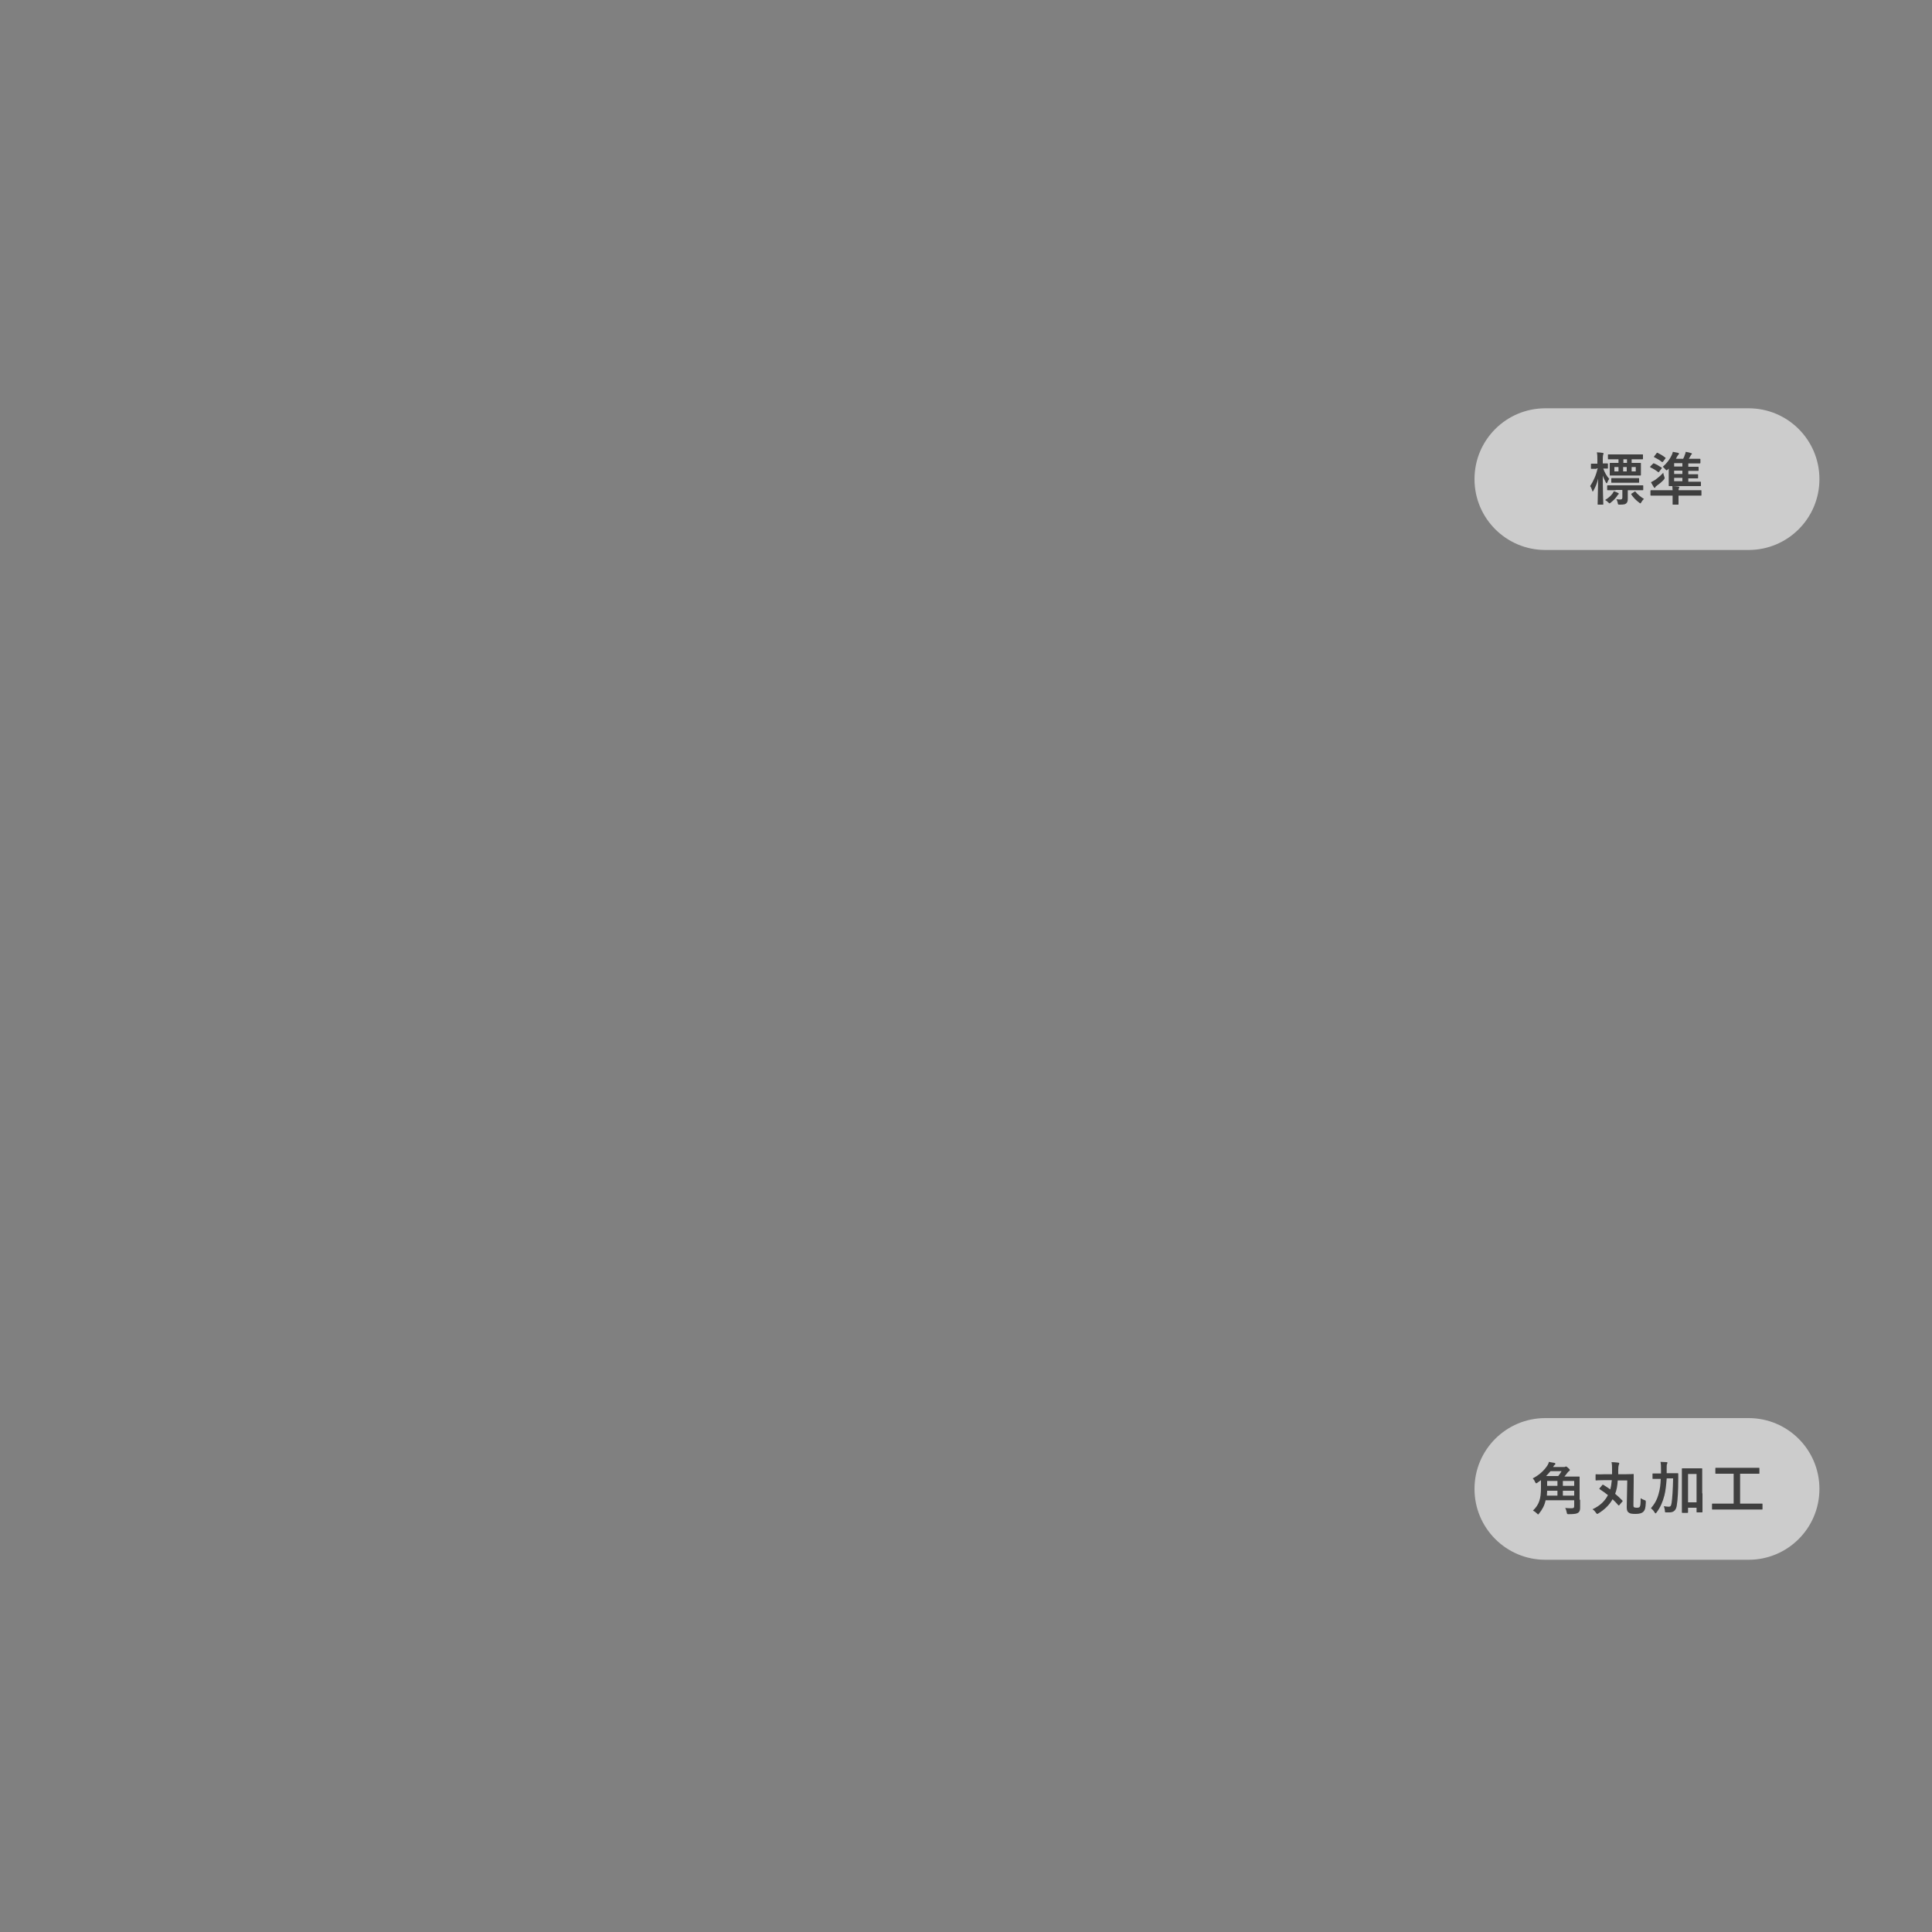 <?xml version="1.0" encoding="utf-8"?>
<!-- Generator: Adobe Illustrator 25.0.0, SVG Export Plug-In . SVG Version: 6.00 Build 0)  -->
<svg version="1.1" id="レイヤー_2" xmlns="http://www.w3.org/2000/svg" xmlns:xlink="http://www.w3.org/1999/xlink" x="0px"
	 y="0px" viewBox="0 0 750 750" style="enable-background:new 0 0 750 750;" xml:space="preserve">
<rect x="0" y="0" width="750" height="750" fill="#808080" stroke="none"/>
<style type="text/css">
	.st0{opacity:0.6;fill:#FFFFFF;enable-background:new    ;}
	.st1{enable-background:new    ;}
	.st2{fill:#3F3F3F;}
</style>
<g>
	<path id="長方形_441_2_" class="st0" d="M599.9,158.5h78.9c15.2,0,27.5,12.3,27.5,27.5l0,0c0,15.2-12.3,27.5-27.5,27.5h-78.9
		c-15.2,0-27.5-12.3-27.5-27.5l0,0C572.4,170.8,584.7,158.5,599.9,158.5z"/>
	<g class="st1">
		<path class="st2" d="M619.8,182c-1.5,0-1.9,0-2,0c-0.2,0-0.2,0-0.2-0.2v-1.6c0-0.2,0-0.2,0.2-0.2c0.1,0,0.6,0,2,0h0.3v-1.4
			c0-1.3,0-2.1-0.2-3c0.8,0,1.5,0.1,2.2,0.2c0.2,0,0.4,0.1,0.4,0.2c0,0.2-0.1,0.3-0.1,0.4c-0.1,0.3-0.2,0.6-0.2,2.1v1.4
			c1.2,0,1.5,0,1.7,0c0.2,0,0.3,0,0.3,0.2v1.6c0,0.2,0,0.2-0.3,0.2c-0.1,0-0.5,0-1.5,0c0.5,1.5,1.3,2.9,2.3,4
			c-0.3,0.4-0.5,0.8-0.7,1.3c-0.1,0.3-0.2,0.4-0.3,0.4c-0.1,0-0.2-0.1-0.3-0.3c-0.4-0.8-0.9-1.7-1.2-2.7c0,5.9,0.2,10.8,0.2,11.1
			c0,0.2,0,0.2-0.2,0.2h-1.8c-0.2,0-0.2,0-0.2-0.2c0-0.3,0.1-4.7,0.2-9.9c-0.4,1.7-1,3.2-1.8,4.6c-0.1,0.2-0.2,0.4-0.3,0.4
			c-0.1,0-0.2-0.1-0.2-0.4c-0.2-0.6-0.5-1.3-0.8-1.7c1.3-2,2.3-4.2,2.9-6.9H619.8z M625.9,191.7c0.2-0.3,0.4-0.6,0.6-1
			c0.6,0.2,1.2,0.4,1.7,0.7c0.2,0.1,0.2,0.2,0.2,0.3c0,0.1-0.1,0.2-0.2,0.3c-0.2,0.1-0.3,0.2-0.4,0.5c-0.7,1-1.4,1.7-2.5,2.6
			c-0.2,0.2-0.4,0.3-0.5,0.3s-0.2-0.1-0.5-0.4c-0.4-0.4-0.8-0.7-1.2-0.9C624.4,193.3,625.3,192.5,625.9,191.7z M627.2,190.3
			c-2.2,0-2.9,0-3,0c-0.2,0-0.3,0-0.3-0.2v-1.4c0-0.2,0-0.3,0.3-0.3c0.1,0,0.9,0,3,0h7.4c2.2,0,2.9,0,3.1,0c0.2,0,0.2,0,0.2,0.3v1.4
			c0,0.2,0,0.2-0.2,0.2c-0.1,0-0.9,0-3.1,0h-2.7v0.8c0,0.9,0,1.8,0,2.6c0,0.9-0.2,1.4-0.7,1.8c-0.4,0.3-1,0.4-2.4,0.4
			c-0.7,0-0.7,0-0.8-0.7c-0.1-0.5-0.3-1-0.5-1.4c0.6,0.1,1.2,0.1,1.6,0.1c0.5,0,0.7-0.3,0.7-0.8v-2.9H627.2z M627.4,178.3
			c-2.2,0-2.9,0-3,0c-0.2,0-0.2,0-0.2-0.3v-1.4c0-0.2,0-0.2,0.2-0.2c0.1,0,0.9,0,3,0h7.1c2.2,0,2.9,0,3.1,0c0.2,0,0.2,0,0.2,0.2v1.4
			c0,0.2,0,0.3-0.2,0.3c-0.1,0-0.9,0-3.1,0h-1.1v1.4h0.4c2.1,0,2.8,0,3,0c0.2,0,0.2,0,0.2,0.2c0,0.1,0,0.5,0,1.5v1.4
			c0,1,0,1.3,0,1.5c0,0.2,0,0.3-0.2,0.3c-0.2,0-0.9,0-3,0h-5.7c-2.1,0-2.8,0-3,0c-0.2,0-0.2,0-0.2-0.3c0-0.1,0-0.5,0-1.5v-1.4
			c0-1,0-1.3,0-1.5c0-0.2,0-0.2,0.2-0.2c0.1,0,0.8,0,2.9,0h0.3v-1.4H627.4z M628.5,187.4c-2,0-2.7,0-2.8,0c-0.2,0-0.2,0-0.2-0.2
			v-1.4c0-0.2,0-0.2,0.2-0.2c0.1,0,0.8,0,2.8,0h4.8c2,0,2.7,0,2.8,0c0.2,0,0.2,0,0.2,0.2v1.4c0,0.2,0,0.2-0.2,0.2
			c-0.1,0-0.8,0-2.8,0H628.5z M628.3,183v-1.7h-1.6v1.7H628.3z M631.6,178.3h-1.4v1.4h1.4V178.3z M630.1,183h1.4v-1.7h-1.4V183z
			 M634.5,190.9c0.2-0.2,0.3-0.2,0.4,0c0.8,1,2,2,3.3,2.8c-0.4,0.3-0.7,0.7-1,1.2c-0.2,0.4-0.3,0.5-0.4,0.5c-0.1,0-0.3-0.1-0.5-0.3
			c-1.2-0.9-2.2-1.9-3-3.1c-0.1-0.2-0.1-0.3,0.1-0.4L634.5,190.9z M635,181.3h-1.6v1.7h1.6V181.3z"/>
		<path class="st2" d="M641.7,180c0.2-0.2,0.2-0.2,0.4-0.1c1,0.4,2,1,2.9,1.6c0.2,0.1,0.2,0.2,0,0.4l-0.9,1.2
			c-0.2,0.3-0.2,0.3-0.5,0.1c-0.9-0.7-1.9-1.3-2.8-1.7c-0.1,0-0.2-0.1-0.2-0.2s0-0.2,0.1-0.3L641.7,180z M649.3,190.3
			c0-0.6-0.1-1-0.1-1.6c0.8,0,1.6,0.1,2.4,0.2c0.2,0,0.3,0.1,0.3,0.2c0,0.2-0.1,0.3-0.2,0.5c0,0.2-0.1,0.4-0.1,0.7h5.9
			c2,0,2.7,0,2.8,0c0.2,0,0.2,0,0.2,0.3v1.6c0,0.2,0,0.2-0.2,0.2c-0.1,0-0.8,0-2.8,0h-5.9v0.8c0,1.7,0,2.4,0,2.5
			c0,0.2,0,0.2-0.2,0.2h-1.9c-0.2,0-0.2,0-0.2-0.2c0-0.1,0-0.8,0-2.5v-0.8h-5.5c-2,0-2.7,0-2.8,0c-0.2,0-0.3,0-0.3-0.2v-1.6
			c0-0.2,0-0.3,0.3-0.3c0.1,0,0.8,0,2.8,0H649.3z M646.1,185.1c0.1,0.2,0.1,0.3,0.1,0.5c0,0.2-0.1,0.4-0.4,0.7
			c-0.8,0.9-1.9,1.7-2.7,2.3c-0.3,0.2-0.5,0.4-0.5,0.6c-0.1,0.2-0.2,0.2-0.3,0.2c-0.1,0-0.2-0.1-0.3-0.3c-0.3-0.5-0.8-1.3-1.1-1.9
			c0.6-0.3,1.1-0.6,1.6-0.9c1-0.7,2.2-1.7,3.2-2.8C645.7,184,645.9,184.6,646.1,185.1z M643.1,175.9c0.2-0.2,0.2-0.2,0.4-0.1
			c1,0.5,1.9,1,2.9,1.8c0.1,0.1,0.2,0.1,0.2,0.2c0,0,0,0.1-0.1,0.2l-0.9,1.2c-0.2,0.2-0.3,0.2-0.5,0.1c-0.8-0.7-1.9-1.3-2.9-1.8
			c-0.2-0.1-0.2-0.2,0-0.4L643.1,175.9z M647.8,181.9c-0.1,0.1-0.2,0.2-0.3,0.3c-0.2,0.2-0.4,0.4-0.5,0.4c-0.1,0-0.2-0.1-0.5-0.4
			c-0.3-0.4-0.7-0.7-1-1c1.6-1.4,2.7-2.9,3.4-4.4c0.2-0.4,0.4-0.9,0.5-1.4c0.7,0.1,1.4,0.3,2.1,0.4c0.2,0.1,0.3,0.2,0.3,0.3
			c0,0.1-0.1,0.2-0.2,0.4c-0.1,0.1-0.4,0.4-0.6,0.8c-0.1,0.3-0.3,0.5-0.4,0.8h2.8c0.3-0.5,0.5-1,0.6-1.4c0.2-0.4,0.3-0.8,0.4-1.3
			c0.8,0.1,1.4,0.3,2.1,0.5c0.2,0,0.3,0.1,0.3,0.2c0,0.2-0.1,0.2-0.2,0.4c-0.2,0.1-0.2,0.2-0.3,0.4c-0.2,0.3-0.4,0.8-0.7,1.2h1.5
			c1.9,0,2.5,0,2.7,0c0.2,0,0.3,0,0.3,0.3v1.2c0,0.2,0,0.3-0.3,0.3c-0.1,0-0.8,0-2.7,0h-1.7v1.3h1.1c1.9,0,2.5,0,2.6,0
			c0.2,0,0.3,0,0.3,0.2v1.2c0,0.2,0,0.2-0.3,0.2c-0.1,0-0.7,0-2.6,0h-1.1v1.3h1c1.9,0,2.5,0,2.6,0c0.2,0,0.2,0,0.2,0.2v1.2
			c0,0.2,0,0.2-0.2,0.2c-0.1,0-0.7,0-2.6,0h-1v1.3h1.7c2.1,0,2.8,0,2.9,0c0.2,0,0.3,0,0.3,0.2v1.3c0,0.2,0,0.2-0.3,0.2
			c-0.1,0-0.8,0-2.9,0H651c-2.1,0-2.9,0-3,0c-0.2,0-0.2,0-0.2-0.2c0-0.2,0-0.9,0-2.6V181.9z M653.1,181.1v-1.3h-3.2v1.3H653.1z
			 M653.1,184v-1.3h-3.2v1.3H653.1z M653.1,186.8v-1.3h-3.2v1.3H653.1z"/>
	</g>
</g>
<g>
	<g>
		<path id="長方形_441_1_" class="st0" d="M599.9,550.5h78.9c15.2,0,27.5,12.3,27.5,27.5l0,0c0,15.2-12.3,27.5-27.5,27.5h-78.9
			c-15.2,0-27.5-12.3-27.5-27.5l0,0C572.4,562.8,584.7,550.5,599.9,550.5z"/>
	</g>
	<g>
		<g class="st1">
			<path class="st2" d="M613.4,582.2c0,1.1,0,2.3,0,3.2c0,0.8-0.2,1.4-0.7,1.8c-0.5,0.4-1.4,0.6-3.7,0.6c-0.6,0-0.7,0-0.8-0.7
				c-0.1-0.6-0.3-1.2-0.6-1.7c1.1,0.1,1.9,0.1,2.5,0.1c0.8,0,1-0.2,1-0.9v-2.2h-11.1c-0.4,2-1.3,3.6-2.5,5.1
				c-0.2,0.3-0.3,0.4-0.4,0.4c-0.1,0-0.2-0.1-0.5-0.4c-0.5-0.5-0.9-0.8-1.5-1.1c2.4-2.3,3.1-4.6,3.1-8.8v-3c-0.4,0.3-0.9,0.6-1.4,1
				c-0.2,0.2-0.4,0.2-0.5,0.2c-0.1,0-0.2-0.2-0.4-0.5c-0.2-0.6-0.6-1.1-0.9-1.4c2.4-1.2,4.4-3,5.7-5c0.3-0.5,0.5-0.9,0.6-1.4
				c0.9,0.2,1.5,0.3,2.2,0.4c0.2,0.1,0.3,0.2,0.3,0.4c0,0.1-0.1,0.3-0.3,0.4c-0.2,0.1-0.3,0.3-0.6,0.8h4.2c0.3,0,0.4,0,0.5-0.1
				c0.2-0.1,0.2-0.1,0.3-0.1c0.2,0,0.4,0.1,0.9,0.6c0.5,0.4,0.6,0.6,0.6,0.8c0,0.2-0.1,0.2-0.3,0.4c-0.2,0.1-0.4,0.3-0.7,0.7
				c-0.4,0.5-0.7,1-1.1,1.4h2.6c2.2,0,2.9,0,3.1,0c0.2,0,0.2,0,0.2,0.2c0,0.1,0,0.9,0,2.5V582.2z M604.9,573
				c0.5-0.6,0.9-1.2,1.3-1.9h-4.3c-0.5,0.6-1.1,1.3-1.7,1.9H604.9z M604.6,580.6v-1.9h-4c0,0.7-0.1,1.3-0.1,1.9H604.6z M604.6,576.8
				v-1.9h-4v1.9H604.6z M606.7,574.9v1.9h4.4v-1.9H606.7z M611.1,580.6v-1.9h-4.4v1.9H611.1z"/>
			<path class="st2" d="M628.7,584.2c-0.1,0.2-0.2,0.2-0.3,0.2c0,0-0.1,0-0.2-0.1c-0.7-0.8-1.4-1.6-2.2-2.3c-1.3,2.3-3.1,4-5.5,5.5
				c-0.3,0.2-0.4,0.2-0.5,0.2c-0.1,0-0.2-0.1-0.5-0.5c-0.4-0.6-0.8-1-1.3-1.3c3-1.4,4.8-3.2,6-5.5c-1-0.8-2.1-1.6-3.2-2.3
				c-0.2-0.1-0.2-0.2,0-0.4l1-1.2c0.1-0.2,0.2-0.2,0.4-0.1c0.9,0.6,1.8,1.1,2.7,1.8c0.3-1.1,0.5-2.3,0.6-3.6l-3,0
				c-2.1,0-2.8,0.1-3.1,0.1c-0.2,0-0.2,0-0.2-0.3v-1.8c0-0.2,0-0.3,0.2-0.3c0.2,0,1,0.1,3.1,0l3.1,0c0-0.6,0-1.1,0-1.8
				c0-1.1,0-1.9-0.2-2.9c0.9,0,1.8,0.1,2.6,0.2c0.3,0,0.4,0.2,0.4,0.3c0,0.2-0.1,0.4-0.2,0.6c-0.1,0.3-0.2,0.9-0.2,1.9
				c0,0.6,0,1.1,0,1.7l2.7,0c2.2,0,3-0.1,3.1-0.1c0.2,0,0.2,0,0.2,0.2c0,0.7,0,1.9,0,2.7l-0.1,9c0,0.6,0,0.8,0.2,1
				c0.2,0.1,0.6,0.2,1.1,0.2c0.6,0,0.9-0.1,1.1-0.3c0.3-0.4,0.4-1,0.4-3.4c0.4,0.3,0.9,0.5,1.4,0.7c0.6,0.2,0.6,0.2,0.6,1
				c-0.1,2.1-0.3,2.9-1,3.6c-0.5,0.5-1.5,0.8-2.9,0.8c-1.5,0-2.2-0.1-2.7-0.5c-0.5-0.3-0.8-0.8-0.8-2.1l0.2-10.4l-3.7,0
				c-0.1,1.9-0.4,3.7-1,5.2c1,0.8,1.9,1.7,2.8,2.6c0.1,0.1,0.1,0.1,0.1,0.2c0,0.1,0,0.2-0.2,0.3L628.7,584.2z"/>
			<path class="st2" d="M647,574.1c-0.2,2.4-0.4,4.6-0.9,6.5c-0.6,2.3-1.5,4.5-3,6.5c-0.2,0.2-0.3,0.4-0.4,0.4
				c-0.1,0-0.2-0.1-0.4-0.4c-0.4-0.7-0.9-1.2-1.4-1.6c1.5-1.8,2.4-3.4,3-5.7c0.5-1.7,0.7-3.4,0.8-5.7h-0.3c-1.9,0-2.5,0-2.7,0
				c-0.2,0-0.2,0-0.2-0.2v-1.7c0-0.2,0-0.2,0.2-0.2c0.1,0,0.8,0,2.7,0h0.4c0-0.4,0-0.9,0-1.4c0-1.4,0-2.1-0.2-3.1
				c0.8,0,1.6,0.1,2.4,0.1c0.2,0,0.3,0.1,0.3,0.2c0,0.2-0.1,0.4-0.2,0.6c-0.1,0.3-0.1,0.8-0.1,2.2c0,0.4,0,0.9,0,1.3h1.5
				c1.9,0,2.6,0,2.7,0c0.2,0,0.3,0,0.3,0.2c0,0.8,0,1.4,0,2.1c0,4.4-0.2,8-0.6,10.4c-0.3,1.7-1.2,2.5-2.8,2.5c-0.4,0-0.8,0-1.2,0
				c-0.6,0-0.6,0-0.6-0.8c-0.1-0.6-0.2-1.1-0.4-1.6c0.7,0.1,1.3,0.2,1.9,0.2c0.6,0,0.9-0.2,1.1-1.4c0.3-1.9,0.5-5.2,0.6-9.6H647z
				 M660.9,579.7c0,5.8,0,7,0,7.1c0,0.2,0,0.3-0.2,0.3h-1.9c-0.2,0-0.2,0-0.2-0.3v-1.5h-3.3v1.7c0,0.2,0,0.3-0.3,0.3h-1.8
				c-0.2,0-0.3,0-0.3-0.3c0-0.1,0-1.3,0-7.2v-4.1c0-4.1,0-5.3,0-5.5c0-0.2,0-0.2,0.3-0.2c0.1,0,0.7,0,2.3,0h2.8c1.6,0,2.2,0,2.3,0
				c0.2,0,0.2,0,0.2,0.2c0,0.1,0,1.4,0,4.8V579.7z M655.3,572.2v11h3.3v-11H655.3z"/>
			<path class="st2" d="M667.6,586c-2,0-2.7,0-2.8,0c-0.2,0-0.2,0-0.2-0.2v-1.9c0-0.2,0-0.2,0.2-0.2c0.1,0,0.8,0,2.8,0h5.4v-11.6
				h-3.9c-2.2,0-2.9,0-3,0c-0.2,0-0.2,0-0.2-0.2V570c0-0.2,0-0.2,0.2-0.2c0.1,0,0.8,0,3,0h10.7c2.1,0,2.9,0,3,0c0.2,0,0.2,0,0.2,0.2
				v1.9c0,0.2,0,0.2-0.2,0.2c-0.1,0-0.8,0-3,0h-4.3v11.6h5.7c2,0,2.7,0,2.8,0c0.2,0,0.2,0,0.2,0.2v1.9c0,0.2,0,0.2-0.2,0.2
				c-0.1,0-0.8,0-2.8,0H667.6z"/>
		</g>
	</g>
</g>
</svg>
